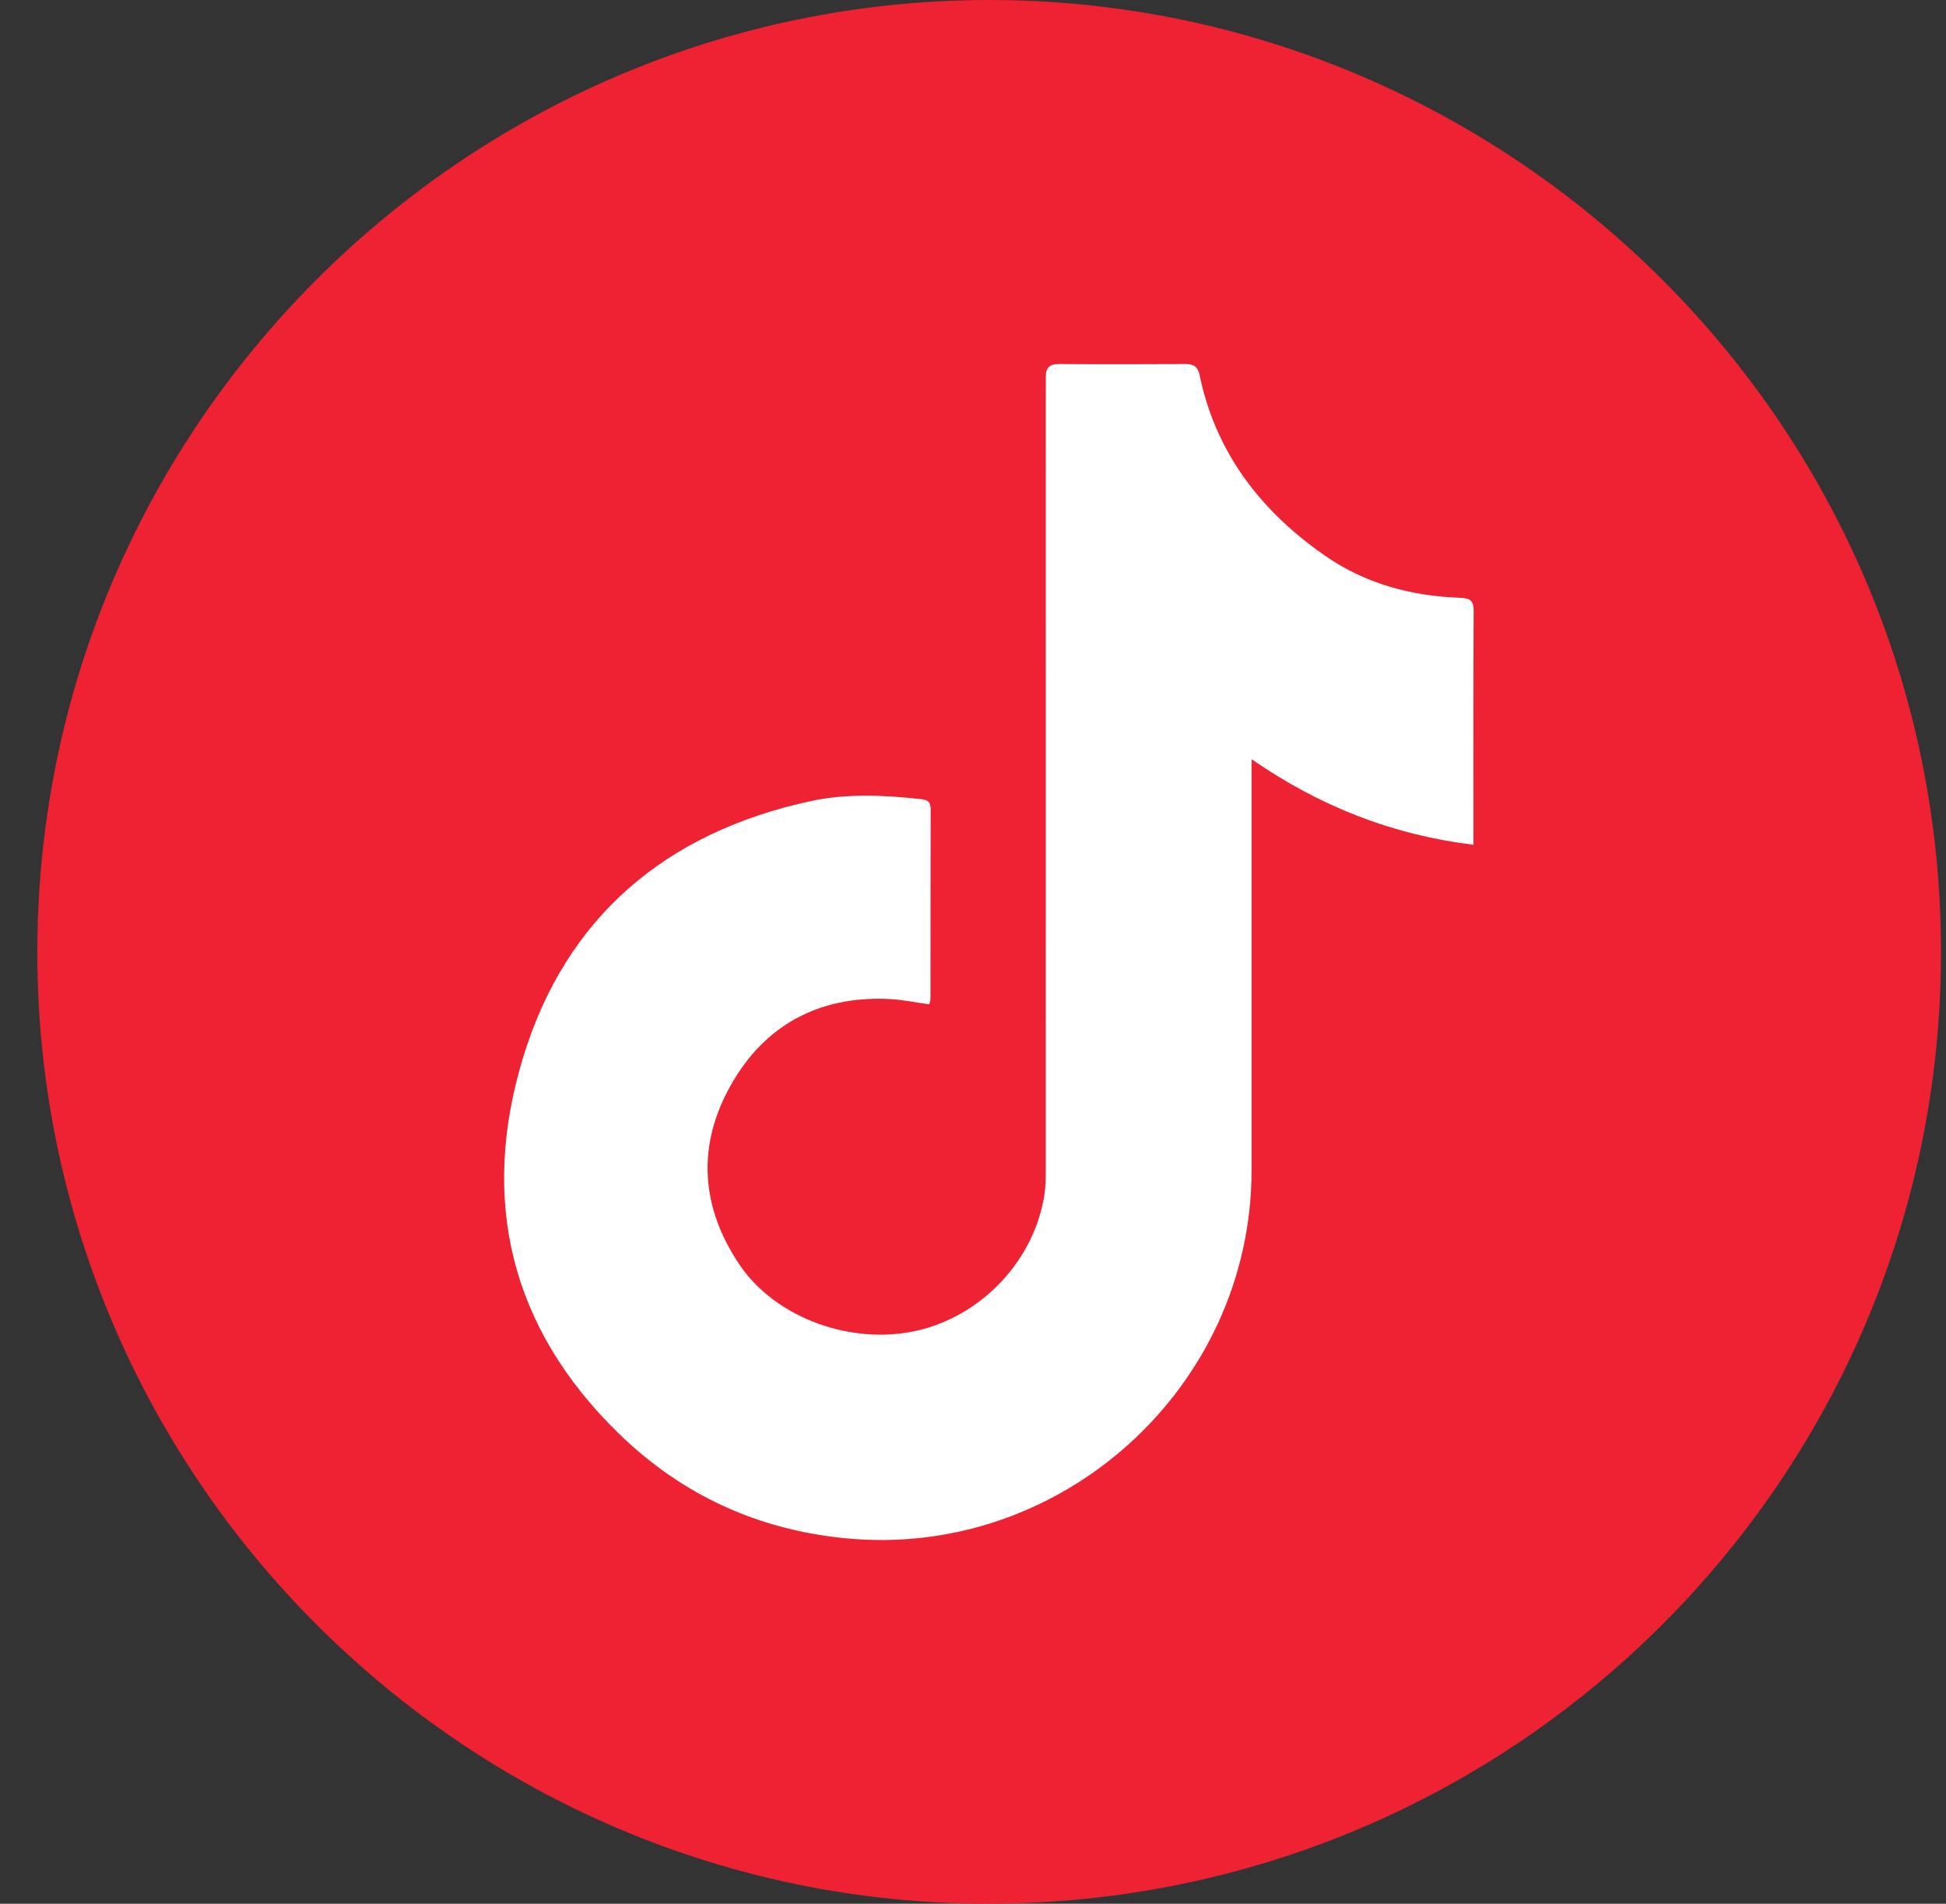 <?xml version="1.0" encoding="UTF-8"?> <svg xmlns="http://www.w3.org/2000/svg" width="46" height="45" viewBox="0 0 46 45" fill="none"><rect x="0" y="0" width="46" height="45" fill="#333333" stroke="none"/><circle cx="23.382" cy="22.5" r="18.643" fill="white"></circle><path d="M23.358 45C10.981 45 0.877 34.89 0.882 22.501C0.888 9.956 11.198 -0.146 23.658 0.002C35.767 0.146 45.89 10.028 45.882 22.52C45.875 34.951 35.776 44.999 23.358 44.999V45ZM34.829 19.969C34.829 19.843 34.829 19.757 34.829 19.669C34.829 17.933 34.824 16.195 34.835 14.459C34.837 14.197 34.762 14.139 34.506 14.13C33.365 14.09 32.277 13.796 31.341 13.149C29.824 12.102 28.738 10.718 28.356 8.862C28.317 8.673 28.218 8.604 28.03 8.605C27.029 8.61 26.028 8.612 25.026 8.605C24.81 8.604 24.721 8.696 24.722 8.901C24.722 9.009 24.721 9.117 24.721 9.225C24.721 15.378 24.721 21.532 24.72 27.685C24.72 27.861 24.717 28.04 24.692 28.213C24.466 29.765 23.231 31.093 21.69 31.45C20.138 31.81 18.336 31.16 17.482 29.896C16.557 28.527 16.47 27.069 17.28 25.642C18.081 24.23 19.355 23.543 20.998 23.613C21.319 23.627 21.637 23.696 21.967 23.74C21.978 23.69 21.995 23.643 21.995 23.597C21.997 22.105 21.995 20.613 21.999 19.122C21.999 18.954 21.928 18.906 21.775 18.89C20.903 18.795 20.026 18.751 19.166 18.936C15.758 19.671 13.379 21.662 12.363 25.003C11.344 28.354 12.056 31.382 14.622 33.881C16.111 35.331 17.89 36.151 19.958 36.359C25.069 36.874 29.582 32.804 29.585 27.666C29.585 24.555 29.585 21.443 29.585 18.333V17.946C31.2 19.061 32.907 19.732 34.829 19.969Z" fill="#EE2233"></path></svg> 